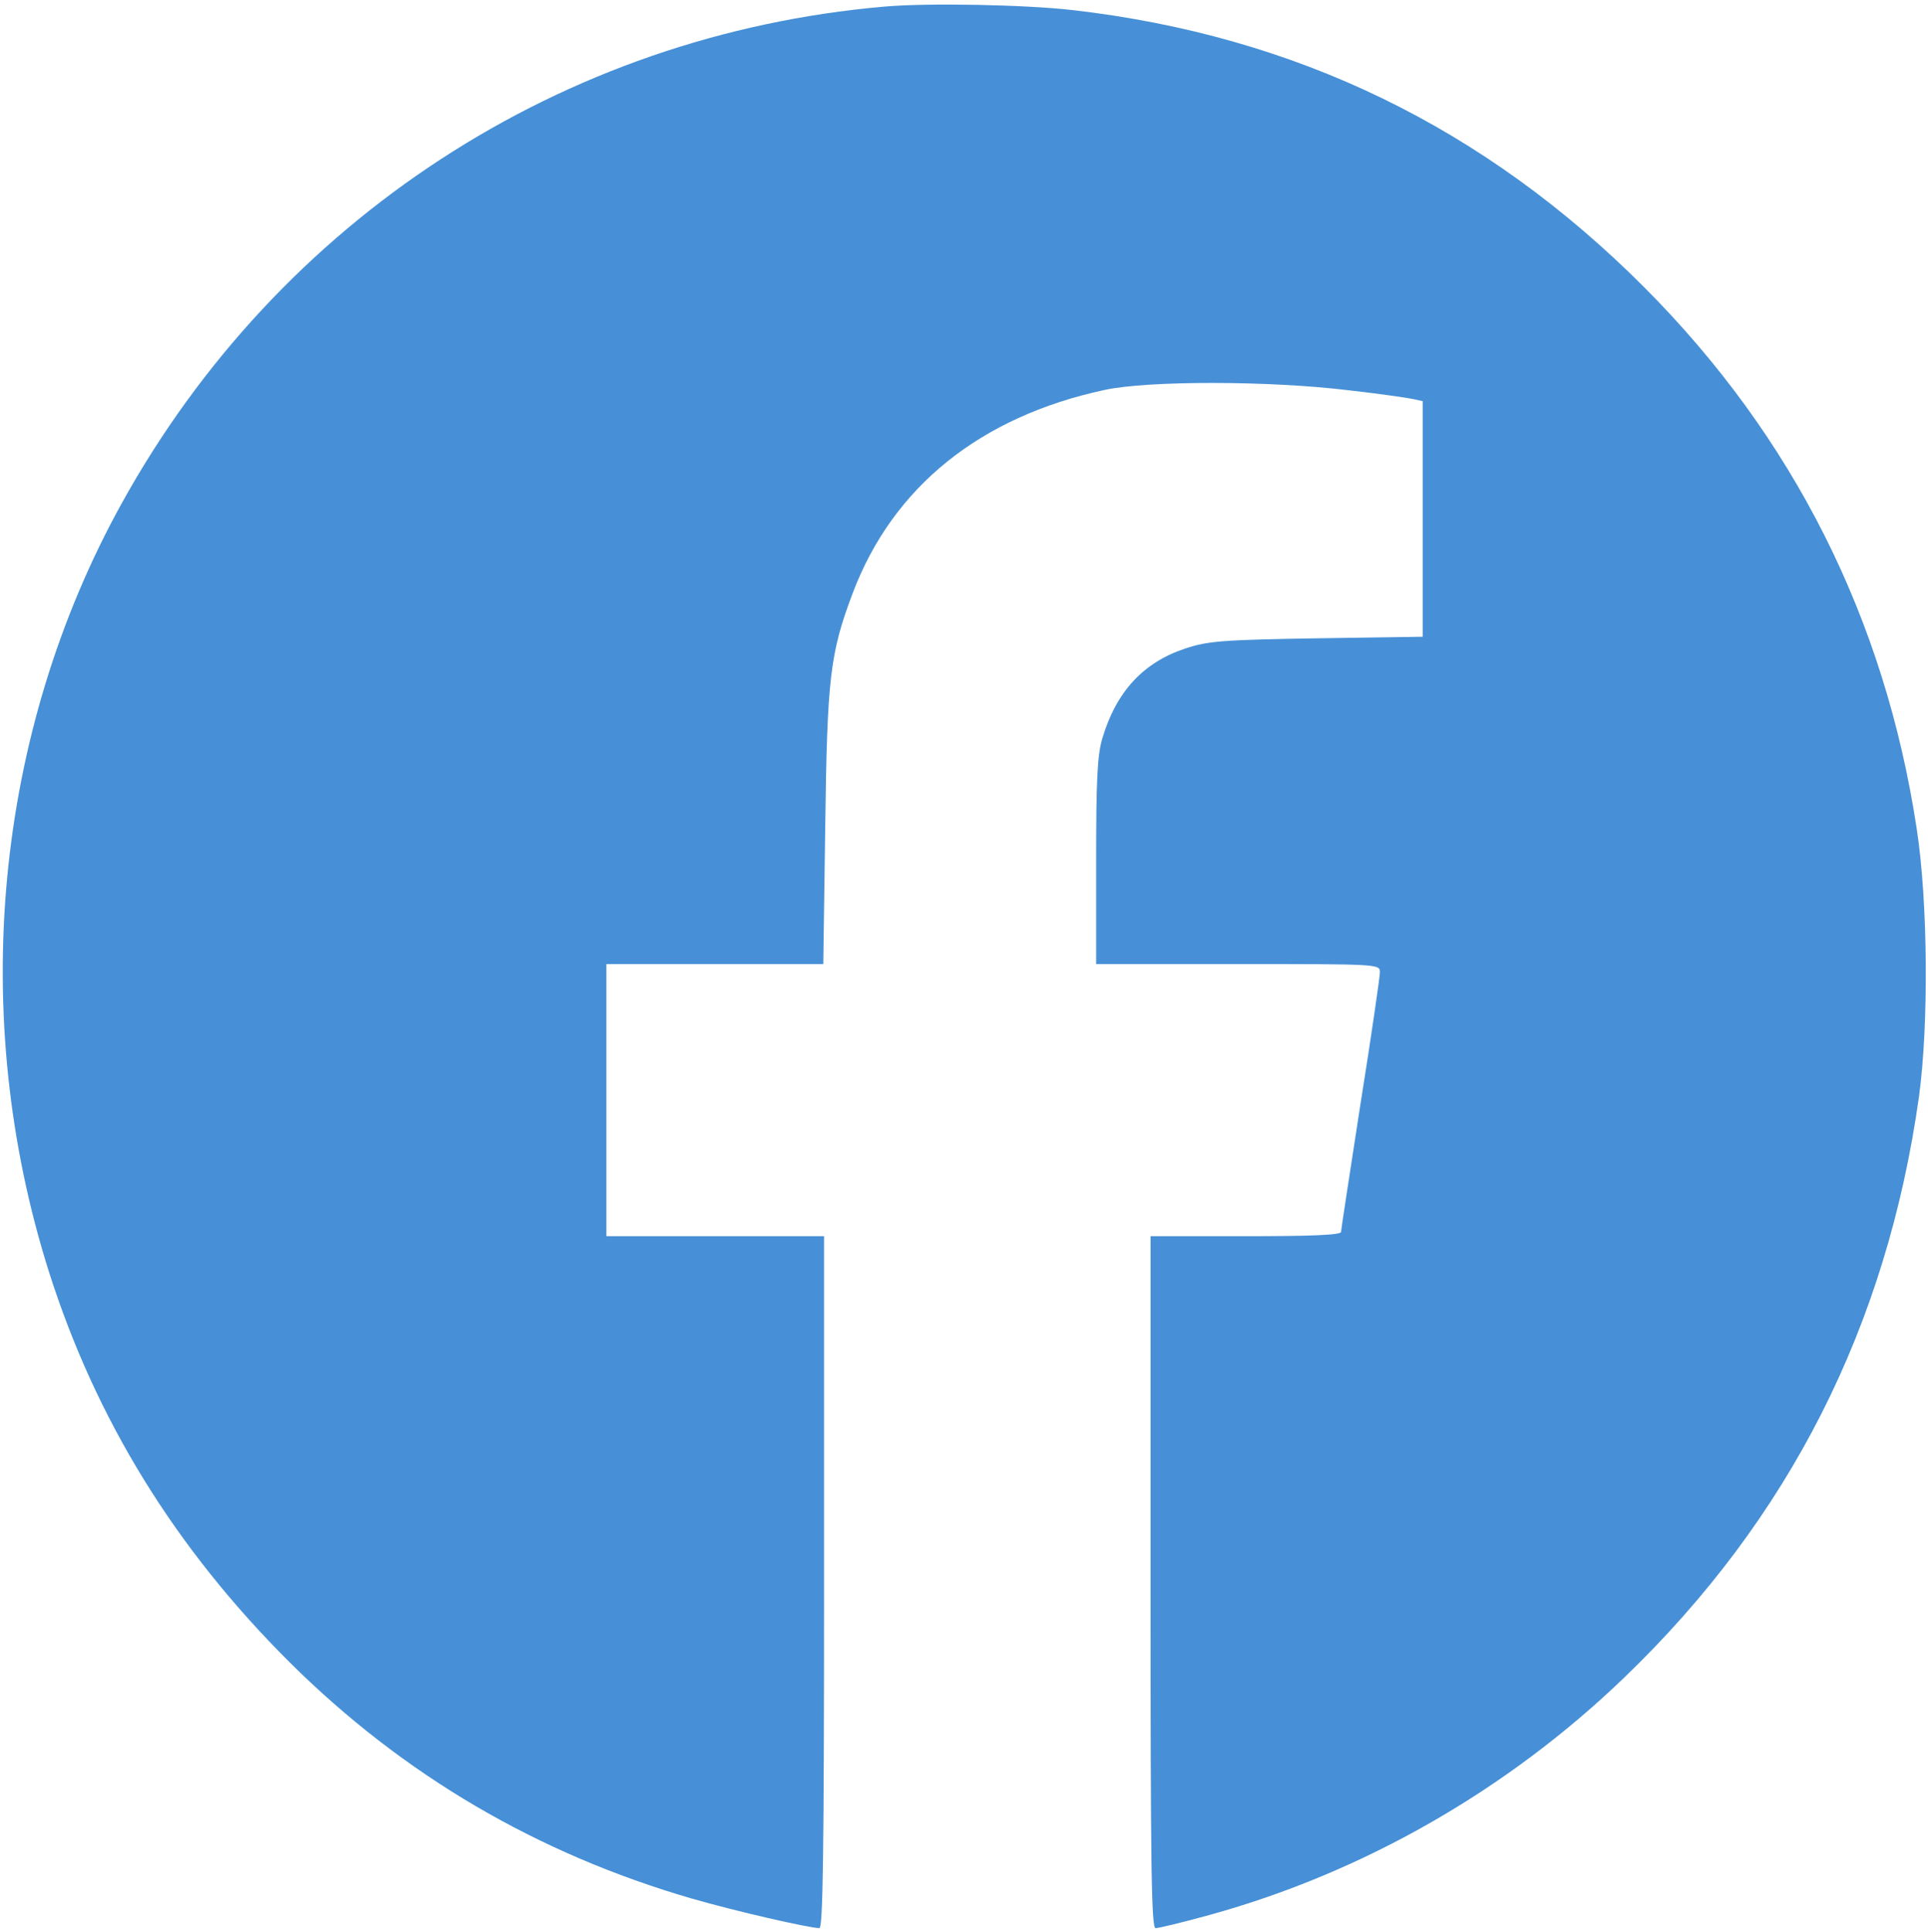 <?xml version="1.0" standalone="no"?>
<!DOCTYPE svg PUBLIC "-//W3C//DTD SVG 20010904//EN"
 "http://www.w3.org/TR/2001/REC-SVG-20010904/DTD/svg10.dtd">
<svg version="1.0" xmlns="http://www.w3.org/2000/svg"
 width="496pt" height="497pt" viewBox="0 0 496 497"
 preserveAspectRatio="xMidYMid meet">

<g transform="translate(0,497) scale(0.1,-0.1)"
fill="#4790d7" stroke="none">
<path d="M2275 4953 c-828 -72 -1558 -547 -1962 -1278 -327 -591 -396 -1317
-187 -1977 121 -380 324 -710 619 -1004 292 -290 636 -492 1035 -608 115 -33
298 -75 328 -76 9 0 12 185 12 890 l0 890 -280 0 -280 0 0 350 0 350 279 0
279 0 5 353 c5 383 12 446 71 602 103 272 327 453 648 522 111 24 424 24 628
-1 80 -9 155 -20 168 -23 l22 -5 0 -303 0 -303 -272 -4 c-245 -4 -280 -7 -338
-26 -109 -36 -178 -111 -214 -231 -13 -44 -16 -105 -16 -318 l0 -263 365 0
c362 0 365 0 365 -21 0 -11 -22 -164 -50 -339 -27 -175 -50 -324 -50 -329 0
-8 -79 -11 -245 -11 l-245 0 0 -890 c0 -734 2 -890 13 -890 8 0 70 15 139 34
395 109 766 321 1067 611 424 408 675 903 758 1495 25 185 23 500 -6 688 -82
541 -318 1009 -701 1393 -410 411 -896 647 -1470 713 -121 14 -373 19 -485 9z"/>
</g>
</svg>
